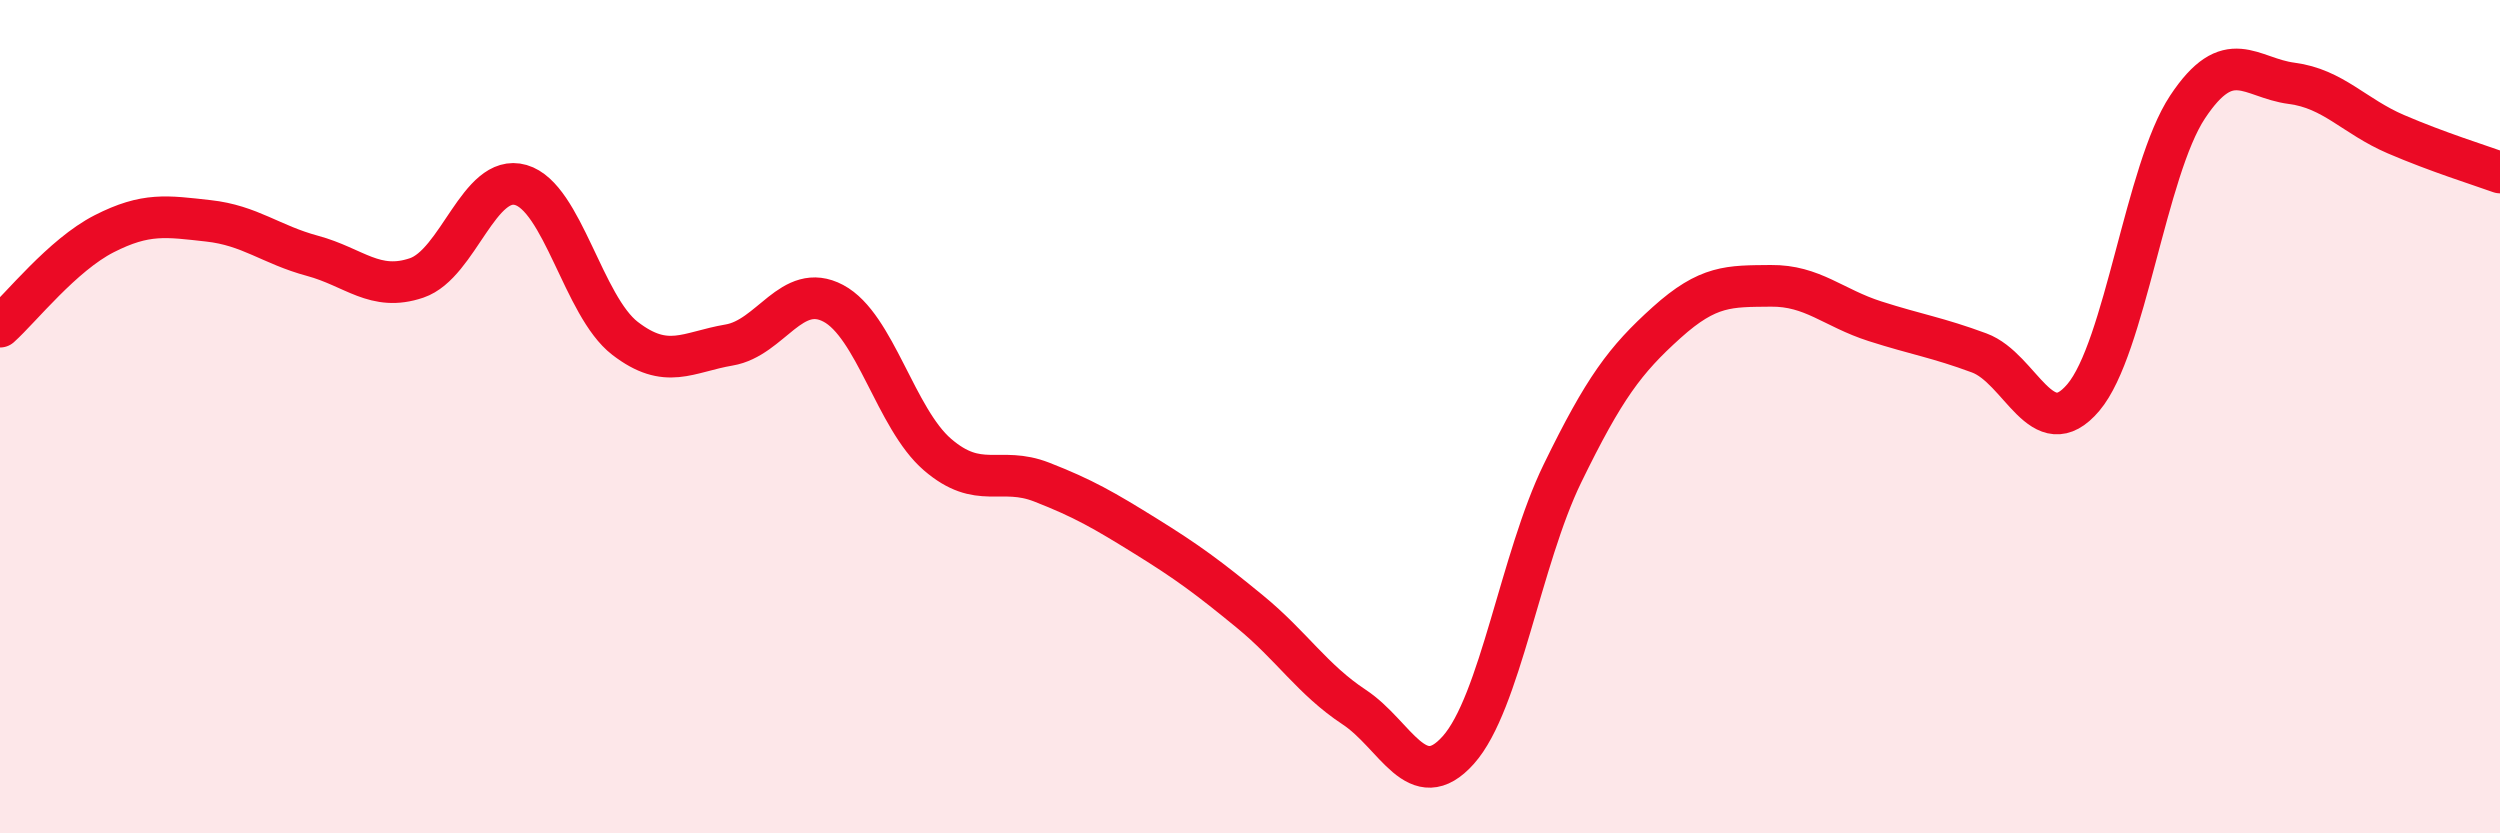 
    <svg width="60" height="20" viewBox="0 0 60 20" xmlns="http://www.w3.org/2000/svg">
      <path
        d="M 0,7.84 C 0.5,7.39 1.5,6.12 2.5,5.61 C 3.5,5.1 4,5.19 5,5.3 C 6,5.41 6.5,5.87 7.5,6.14 C 8.5,6.41 9,7.01 10,6.67 C 11,6.33 11.5,4.15 12.5,4.44 C 13.5,4.73 14,7.35 15,8.12 C 16,8.89 16.5,8.45 17.5,8.28 C 18.5,8.11 19,6.75 20,7.28 C 21,7.81 21.5,10.05 22.5,10.91 C 23.5,11.77 24,11.18 25,11.57 C 26,11.96 26.5,12.25 27.5,12.87 C 28.5,13.49 29,13.86 30,14.68 C 31,15.5 31.5,16.31 32.5,16.97 C 33.5,17.63 34,19.12 35,18 C 36,16.88 36.5,13.41 37.5,11.36 C 38.5,9.31 39,8.64 40,7.74 C 41,6.84 41.5,6.87 42.5,6.86 C 43.5,6.85 44,7.39 45,7.71 C 46,8.03 46.5,8.1 47.5,8.47 C 48.5,8.84 49,10.72 50,9.54 C 51,8.36 51.5,4.08 52.5,2.57 C 53.5,1.06 54,1.87 55,2 C 56,2.13 56.5,2.79 57.5,3.22 C 58.5,3.65 59.5,3.96 60,4.14L60 20L0 20Z"
        fill="#EB0A25"
        opacity="0.1"
        stroke-linecap="round"
        stroke-linejoin="round"
      />
      <path
        d="M 0,7.84 C 0.5,7.39 1.5,6.12 2.5,5.61 C 3.5,5.1 4,5.19 5,5.3 C 6,5.41 6.5,5.87 7.5,6.14 C 8.5,6.41 9,7.01 10,6.67 C 11,6.33 11.5,4.15 12.5,4.44 C 13.5,4.73 14,7.35 15,8.12 C 16,8.89 16.5,8.45 17.5,8.28 C 18.5,8.11 19,6.75 20,7.28 C 21,7.81 21.5,10.05 22.5,10.91 C 23.5,11.77 24,11.18 25,11.57 C 26,11.96 26.5,12.25 27.5,12.87 C 28.5,13.49 29,13.86 30,14.68 C 31,15.5 31.5,16.31 32.5,16.97 C 33.5,17.63 34,19.12 35,18 C 36,16.88 36.5,13.41 37.5,11.36 C 38.5,9.31 39,8.64 40,7.74 C 41,6.84 41.5,6.87 42.5,6.86 C 43.5,6.85 44,7.39 45,7.71 C 46,8.03 46.5,8.1 47.5,8.47 C 48.5,8.84 49,10.72 50,9.54 C 51,8.36 51.5,4.08 52.5,2.57 C 53.5,1.06 54,1.87 55,2 C 56,2.13 56.5,2.79 57.5,3.22 C 58.5,3.65 59.5,3.96 60,4.14"
        stroke="#EB0A25"
        stroke-width="1"
        fill="none"
        stroke-linecap="round"
        stroke-linejoin="round"
      />
    </svg>
  